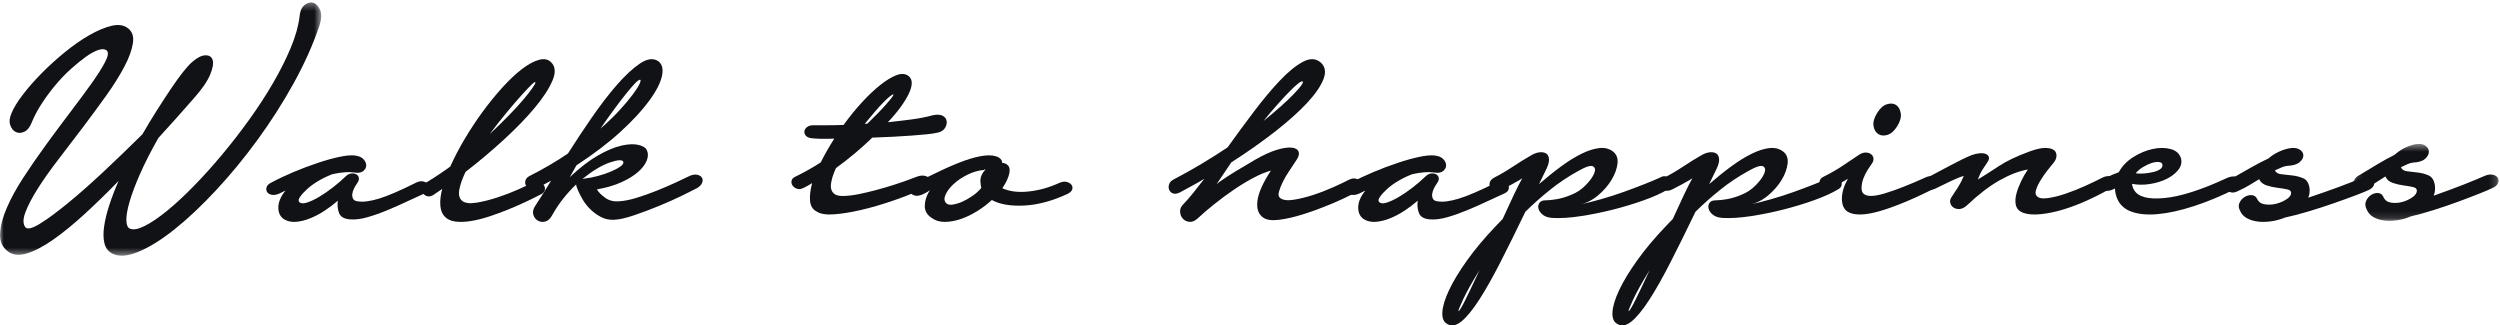 
<svg width="338px" height="44px" viewBox="0 0 338 44" version="1.1" xmlns="http://www.w3.org/2000/svg" xmlns:xlink="http://www.w3.org/1999/xlink">
    <defs>
        <polygon id="path-o0r3psld86-1" points="0 0.334 43.43 0.334 43.43 34.57 0 34.57"></polygon>
        <polygon id="path-o0r3psld86-3" points="0.141 0.457 19.812 0.457 19.812 10.863 0.141 10.863"></polygon>
    </defs>
    <g stroke="none" stroke-width="1" fill="none" fill-rule="evenodd">
        <g transform="translate(-110, -7716)">
            <g transform="translate(0, 7253)">
                <g transform="translate(110, 463)">
                    <g>
                        <mask id="mask-o0r3psld86-2" fill="white">
                            <use xlink:href="#path-o0r3psld86-1"></use>
                        </mask>
                        <g></g>
                        <path d="M4.274,16.595 C4.025,17.224 3.691,17.631 3.271,17.82 C2.851,18.008 2.47,18.016 2.128,17.843 C1.785,17.671 1.536,17.357 1.381,16.901 C1.225,16.446 1.288,15.904 1.568,15.276 C1.848,14.585 2.353,13.761 3.084,12.802 C3.815,11.844 4.671,10.87 5.651,9.881 C6.631,8.892 7.681,7.943 8.801,7.03 C9.921,6.12 11.018,5.358 12.091,4.745 C13.164,4.133 14.152,3.717 15.054,3.497 C15.956,3.277 16.688,3.372 17.248,3.78 C17.87,4.22 18.111,4.903 17.971,5.829 C17.831,6.756 17.442,7.824 16.804,9.033 C16.166,10.242 15.342,11.554 14.331,12.967 C13.32,14.38 12.262,15.818 11.158,17.278 C10.053,18.739 8.956,20.176 7.868,21.589 C6.778,23.003 5.853,24.314 5.091,25.523 C4.328,26.733 3.776,27.793 3.434,28.704 C3.092,29.614 3.092,30.289 3.434,30.73 C3.714,31.043 4.375,30.878 5.418,30.235 C6.46,29.591 7.728,28.656 9.221,27.431 C10.714,26.206 12.34,24.769 14.098,23.12 C15.855,21.471 17.574,19.815 19.254,18.15 C19.908,17.019 20.568,15.928 21.238,14.875 C21.906,13.823 22.536,12.857 23.128,11.978 C23.718,11.099 24.263,10.345 24.761,9.716 C25.258,9.088 25.678,8.632 26.021,8.35 C26.674,7.784 27.258,7.494 27.771,7.478 C28.284,7.463 28.611,7.675 28.751,8.114 C28.891,8.554 28.774,9.221 28.401,10.117 C28.028,11.012 27.281,12.088 26.161,13.344 C25.414,14.192 24.644,15.064 23.851,15.959 C23.058,16.854 22.241,17.757 21.401,18.668 C20.405,20.427 19.588,22.029 18.951,23.474 C18.313,24.919 17.838,26.175 17.528,27.243 C17.216,28.311 17.068,29.159 17.084,29.787 C17.1,30.415 17.263,30.792 17.574,30.918 C18.041,31.106 18.71,30.981 19.581,30.541 C20.452,30.101 21.448,29.426 22.568,28.515 C23.688,27.604 24.885,26.497 26.161,25.193 C27.436,23.89 28.712,22.477 29.988,20.953 C31.263,19.43 32.5,17.836 33.698,16.171 C34.895,14.506 35.968,12.857 36.918,11.224 C37.866,9.591 38.66,8.013 39.298,6.489 C39.935,4.965 40.332,3.576 40.488,2.319 C40.55,1.535 40.783,0.984 41.188,0.67 C41.592,0.357 41.988,0.262 42.378,0.387 C42.766,0.513 43.07,0.843 43.288,1.377 C43.505,1.911 43.474,2.602 43.194,3.45 C42.323,6.026 41.156,8.632 39.694,11.271 C38.232,13.909 36.606,16.454 34.818,18.904 C33.028,21.354 31.162,23.623 29.218,25.712 C27.273,27.801 25.406,29.559 23.618,30.989 C21.828,32.418 20.188,33.439 18.694,34.051 C17.201,34.664 16.018,34.734 15.148,34.263 C14.618,33.98 14.276,33.525 14.121,32.897 C13.965,32.268 13.95,31.514 14.074,30.635 C14.198,29.756 14.432,28.79 14.774,27.738 C15.116,26.686 15.536,25.594 16.034,24.463 C14.478,26.065 12.946,27.557 11.438,28.939 C9.928,30.321 8.513,31.475 7.191,32.402 C5.868,33.328 4.678,33.949 3.621,34.263 C2.563,34.577 1.708,34.483 1.054,33.98 C0.308,33.415 -0.042,32.622 0.004,31.601 C0.051,30.58 0.354,29.418 0.914,28.115 C1.474,26.812 2.236,25.422 3.201,23.945 C4.165,22.469 5.192,20.985 6.281,19.493 C7.37,18.001 8.451,16.548 9.524,15.134 C10.598,13.721 11.538,12.449 12.348,11.318 C13.156,10.187 13.771,9.221 14.191,8.42 C14.611,7.619 14.696,7.094 14.448,6.842 C14.198,6.623 13.825,6.591 13.328,6.748 C12.83,6.905 12.262,7.212 11.624,7.667 C10.986,8.122 10.302,8.68 9.571,9.339 C8.84,9.999 8.14,10.729 7.471,11.53 C6.802,12.331 6.188,13.164 5.628,14.027 C5.068,14.891 4.616,15.747 4.274,16.595" fill="#111216" mask="url(#mask-o0r3psld86-2)"></path>
                    </g>
                    <path d="M36.746,24.653 C37.623,24.181 38.606,23.716 39.694,23.258 C40.782,22.8 41.855,22.394 42.914,22.04 C43.972,21.685 44.947,21.413 45.839,21.22 C46.73,21.028 47.433,20.962 47.948,21.021 C48.492,21.08 48.892,21.25 49.149,21.53 C49.406,21.811 49.527,22.099 49.512,22.394 C49.497,22.689 49.353,22.941 49.081,23.147 C48.809,23.353 48.416,23.413 47.902,23.324 C47.146,23.206 46.163,23.28 44.955,23.546 C44.32,23.782 43.7,24.077 43.095,24.431 C42.49,24.786 41.976,25.155 41.553,25.538 C41.13,25.923 40.805,26.277 40.578,26.602 C40.352,26.927 40.313,27.163 40.465,27.31 C40.646,27.517 40.979,27.547 41.463,27.399 C41.946,27.251 42.49,27.001 43.095,26.646 C43.7,26.292 44.327,25.864 44.977,25.362 C45.627,24.86 46.209,24.358 46.723,23.855 C46.965,23.619 47.222,23.486 47.494,23.456 C47.766,23.427 47.993,23.465 48.174,23.567 C48.356,23.671 48.469,23.826 48.515,24.033 C48.56,24.24 48.492,24.476 48.31,24.742 C48.159,24.948 48.016,25.185 47.88,25.45 C47.744,25.716 47.66,25.975 47.63,26.225 C47.6,26.477 47.637,26.698 47.744,26.889 C47.849,27.082 48.068,27.193 48.401,27.222 C49.066,27.34 49.996,27.222 51.19,26.868 C52.384,26.513 54.1,25.775 56.337,24.653 C56.67,24.506 56.979,24.469 57.267,24.542 C57.554,24.616 57.758,24.749 57.879,24.941 C58,25.133 58.03,25.347 57.97,25.583 C57.909,25.82 57.713,26.011 57.38,26.159 C56.715,26.455 55.944,26.808 55.068,27.222 C54.19,27.636 53.291,28.035 52.369,28.417 C51.447,28.802 50.547,29.119 49.671,29.37 C48.794,29.621 48.008,29.717 47.313,29.658 C46.526,29.598 46.035,29.31 45.839,28.795 C45.642,28.278 45.589,27.725 45.68,27.133 C45.136,27.606 44.539,28.057 43.889,28.484 C43.238,28.912 42.581,29.259 41.916,29.525 C41.251,29.791 40.616,29.946 40.011,29.991 C39.406,30.035 38.878,29.924 38.424,29.658 C37.88,29.304 37.615,28.757 37.631,28.019 C37.645,27.281 37.971,26.529 38.606,25.76 L37.789,26.159 C37.396,26.336 37.048,26.396 36.746,26.336 C36.444,26.277 36.232,26.152 36.111,25.959 C35.991,25.768 35.968,25.546 36.043,25.295 C36.119,25.045 36.354,24.83 36.746,24.653" fill="#111216"></path>
                    <path d="M72.378,11.194 C72.409,11.005 72.252,11.076 71.907,11.406 C71.56,11.736 71.089,12.232 70.492,12.893 C69.895,13.553 69.219,14.34 68.465,15.253 C67.711,16.166 66.956,17.125 66.202,18.132 C67.113,17.282 67.954,16.464 68.724,15.677 C69.494,14.891 70.146,14.183 70.681,13.553 C71.215,12.924 71.631,12.397 71.93,11.972 C72.228,11.548 72.378,11.288 72.378,11.194 M57.527,24.74 C58.627,24.079 59.743,23.34 60.874,22.521 C61.408,21.326 62.053,20.09 62.807,18.816 C63.562,17.542 64.371,16.315 65.235,15.135 C66.1,13.955 66.987,12.862 67.899,11.854 C68.81,10.848 69.683,10.022 70.516,9.376 C71.348,8.732 72.119,8.307 72.826,8.102 C73.533,7.898 74.091,8 74.5,8.409 C75.096,8.975 75.16,9.809 74.688,10.91 C74.217,12.012 73.407,13.247 72.26,14.615 C71.112,15.984 69.714,17.424 68.064,18.934 C66.414,20.444 64.709,21.877 62.949,23.229 C62.508,24.142 62.225,24.944 62.1,25.636 C61.974,26.329 62.1,26.832 62.477,27.147 C62.855,27.462 63.491,27.548 64.387,27.406 C65.283,27.265 66.233,27.029 67.239,26.698 C68.245,26.368 69.188,26.006 70.068,25.613 C70.947,25.22 71.56,24.928 71.907,24.74 C72.284,24.582 72.614,24.543 72.897,24.622 C73.179,24.7 73.392,24.842 73.533,25.046 C73.675,25.251 73.714,25.479 73.651,25.731 C73.588,25.983 73.368,26.187 72.991,26.344 C72.456,26.627 71.82,26.942 71.081,27.288 C70.343,27.635 69.549,27.981 68.701,28.327 C67.852,28.673 66.995,28.987 66.131,29.271 C65.266,29.554 64.449,29.758 63.68,29.884 C62.909,30.01 62.21,30.033 61.582,29.955 C60.953,29.876 60.466,29.648 60.12,29.271 C59.774,28.925 59.578,28.421 59.531,27.76 C59.484,27.099 59.57,26.36 59.79,25.542 L58.611,26.344 C58.328,26.533 58.053,26.596 57.786,26.533 C57.52,26.47 57.315,26.329 57.173,26.108 C57.032,25.888 56.977,25.652 57.008,25.4 C57.04,25.149 57.213,24.928 57.527,24.74" fill="#111216"></path>
                    <path d="M86.557,10.784 C86.43,10.753 86.2,10.91 85.866,11.256 C85.533,11.602 85.12,12.082 84.628,12.696 C84.136,13.309 83.588,14.026 82.985,14.844 C82.382,15.662 81.778,16.512 81.176,17.393 C82.191,16.512 83.064,15.67 83.795,14.867 C84.525,14.065 85.112,13.365 85.557,12.766 C86.001,12.169 86.303,11.697 86.462,11.35 C86.62,11.004 86.652,10.815 86.557,10.784 M79.032,24.144 C79.604,24.081 80.207,23.963 80.842,23.789 C81.477,23.617 82.057,23.42 82.58,23.199 C83.104,22.98 83.533,22.751 83.866,22.515 C84.2,22.279 84.334,22.066 84.271,21.878 C84.144,21.563 83.533,21.594 82.438,21.972 C81.342,22.35 80.111,23.089 78.747,24.191 C78.81,24.191 78.858,24.183 78.89,24.167 C78.921,24.152 78.968,24.144 79.032,24.144 M71.555,23.813 C73.492,22.838 75.238,21.815 76.794,20.745 C77.81,19.139 78.89,17.511 80.033,15.859 C81.176,14.206 82.295,12.751 83.39,11.492 C84.485,10.233 85.517,9.273 86.486,8.612 C87.454,7.951 88.272,7.826 88.938,8.234 C89.51,8.612 89.7,9.273 89.51,10.217 C89.319,11.161 88.748,12.287 87.795,13.593 C86.843,14.899 85.541,16.307 83.89,17.818 C82.239,19.328 80.254,20.839 77.937,22.35 L77.032,23.955 C78.397,22.665 79.675,21.681 80.866,21.004 C82.057,20.328 83.112,19.887 84.033,19.682 C84.953,19.478 85.715,19.446 86.319,19.588 C86.922,19.73 87.303,19.974 87.462,20.32 C87.652,20.729 87.644,21.193 87.438,21.712 C87.231,22.232 86.843,22.743 86.271,23.246 C85.7,23.75 84.945,24.214 84.009,24.639 C83.072,25.064 81.969,25.387 80.699,25.606 C80.921,25.985 81.295,26.362 81.818,26.74 C82.342,27.118 82.969,27.275 83.7,27.212 C84.366,27.181 85.16,27.023 86.081,26.74 C87.001,26.457 87.93,26.126 88.867,25.749 C89.803,25.371 90.66,25.001 91.439,24.639 C92.216,24.278 92.796,24.002 93.177,23.813 C93.589,23.624 93.946,23.562 94.248,23.624 C94.55,23.688 94.764,23.813 94.891,24.002 C95.018,24.191 95.034,24.419 94.939,24.686 C94.844,24.954 94.621,25.198 94.272,25.418 C93.922,25.606 93.264,25.937 92.296,26.41 C91.327,26.882 90.272,27.354 89.129,27.826 C87.986,28.298 86.858,28.723 85.747,29.1 C84.636,29.478 83.731,29.682 83.033,29.714 C82.397,29.745 81.818,29.626 81.295,29.36 C80.771,29.092 80.294,28.754 79.866,28.345 C79.437,27.936 79.08,27.488 78.794,27 C78.509,26.512 78.286,26.079 78.128,25.701 C77.968,25.324 77.889,25.072 77.889,24.946 C77.318,25.482 76.754,26.095 76.199,26.787 C75.643,27.48 75.127,28.251 74.651,29.1 C74.397,29.572 74.087,29.856 73.722,29.95 C73.357,30.045 73.024,30.005 72.722,29.832 C72.42,29.659 72.214,29.391 72.103,29.03 C71.992,28.667 72.079,28.267 72.365,27.826 C72.619,27.448 72.928,26.969 73.294,26.386 C73.658,25.804 74.063,25.151 74.508,24.426 L72.651,25.418 C72.301,25.606 71.992,25.654 71.722,25.56 C71.453,25.465 71.254,25.316 71.127,25.111 C71,24.907 70.968,24.679 71.032,24.426 C71.096,24.175 71.27,23.971 71.555,23.813" fill="#111216"></path>
                    <path d="M120.791,12.775 C120.729,12.746 120.581,12.82 120.347,13.001 C120.113,13.182 119.816,13.453 119.458,13.815 C119.1,14.177 118.702,14.614 118.266,15.126 C117.829,15.638 117.377,16.181 116.909,16.753 C116.972,16.753 117.034,16.746 117.096,16.73 C117.159,16.716 117.221,16.708 117.284,16.708 C118.375,15.653 119.248,14.749 119.903,13.996 C120.557,13.243 120.853,12.836 120.791,12.775 M109.987,16.934 L111.858,16.934 C112.544,16.934 113.277,16.919 114.056,16.889 C114.835,15.804 115.654,14.794 116.512,13.86 C117.369,12.926 118.196,12.142 118.991,11.51 C119.786,10.877 120.511,10.433 121.165,10.176 C121.82,9.92 122.365,9.943 122.802,10.244 C123.114,10.486 123.27,10.809 123.27,11.216 C123.27,11.623 123.137,12.105 122.873,12.662 C122.607,13.22 122.233,13.83 121.75,14.493 C121.266,15.156 120.698,15.834 120.043,16.527 C121.165,16.407 122.241,16.278 123.27,16.143 C124.299,16.007 125.25,15.819 126.123,15.578 C126.715,15.458 127.167,15.487 127.479,15.668 C127.791,15.849 127.963,16.098 127.994,16.414 C128.025,16.73 127.939,17.04 127.737,17.341 C127.534,17.642 127.214,17.837 126.778,17.928 C126.434,18.019 125.951,18.094 125.328,18.154 C124.704,18.214 123.995,18.274 123.2,18.335 C122.405,18.396 121.555,18.448 120.651,18.493 C119.746,18.538 118.842,18.577 117.938,18.606 C116.41,20.083 114.773,21.454 113.027,22.72 C112.653,23.533 112.427,24.249 112.349,24.866 C112.271,25.484 112.435,25.944 112.84,26.245 C113.09,26.425 113.511,26.509 114.103,26.494 C114.695,26.478 115.366,26.396 116.114,26.245 C116.863,26.094 117.658,25.906 118.5,25.68 C119.341,25.454 120.137,25.221 120.885,24.98 C121.633,24.739 122.288,24.512 122.849,24.301 C123.41,24.091 123.815,23.94 124.065,23.85 C124.439,23.729 124.774,23.706 125.071,23.781 C125.367,23.857 125.585,23.985 125.726,24.165 C125.866,24.346 125.897,24.558 125.819,24.799 C125.741,25.04 125.515,25.235 125.141,25.386 C123.738,26.019 122.272,26.6 120.745,27.126 C119.217,27.654 117.767,28.076 116.395,28.392 C115.023,28.708 113.807,28.904 112.747,28.979 C111.687,29.054 110.907,28.926 110.408,28.596 C109.878,28.324 109.582,27.849 109.52,27.171 C109.457,26.494 109.55,25.688 109.8,24.753 C109.613,24.874 109.426,24.987 109.239,25.093 C109.052,25.198 108.865,25.295 108.678,25.386 C108.334,25.567 108.03,25.612 107.766,25.522 C107.501,25.431 107.298,25.288 107.158,25.093 C107.018,24.897 106.971,24.679 107.018,24.437 C107.064,24.196 107.259,24 107.602,23.85 C108.725,23.307 109.847,22.674 110.97,21.95 C111.219,21.439 111.499,20.911 111.811,20.368 C112.123,19.826 112.45,19.284 112.794,18.742 C112.076,18.772 111.461,18.779 110.946,18.764 C110.432,18.749 110.05,18.726 109.8,18.696 C109.426,18.667 109.153,18.56 108.982,18.38 C108.81,18.199 108.732,18.003 108.748,17.793 C108.763,17.582 108.872,17.386 109.075,17.205 C109.278,17.024 109.582,16.934 109.987,16.934" fill="#111216"></path>
                    <path d="M130.805,23.617 C130.063,23.986 129.432,24.412 128.911,24.898 C128.391,25.384 128.028,25.869 127.823,26.356 C127.617,26.841 127.657,27.217 127.941,27.482 C128.13,27.659 128.422,27.718 128.817,27.659 C129.211,27.6 129.629,27.475 130.071,27.283 C130.513,27.092 130.97,26.835 131.444,26.51 C131.917,26.187 132.327,25.819 132.674,25.406 C132.611,25.171 132.58,24.98 132.58,24.832 C132.516,24.45 132.548,24.096 132.674,23.772 C132.8,23.447 132.99,23.169 133.243,22.933 C133.179,22.933 133.132,22.918 133.101,22.888 L133.053,22.976 C132.296,23.036 131.546,23.249 130.805,23.617 M123.728,24.744 C124.927,24.155 126.102,23.588 127.255,23.043 C128.406,22.498 129.479,22.049 130.473,21.696 C131.467,21.342 132.359,21.121 133.148,21.033 C133.936,20.945 134.568,21.033 135.041,21.298 C135.388,21.534 135.53,21.77 135.467,22.004 C135.814,22.035 136.09,22.159 136.296,22.38 C136.501,22.601 136.556,22.947 136.461,23.418 C136.335,24.037 136.019,24.715 135.515,25.45 C136.492,25.891 137.676,26.04 139.065,25.891 C140.453,25.745 141.826,25.362 143.183,24.744 C143.562,24.567 143.9,24.516 144.201,24.589 C144.5,24.663 144.721,24.795 144.863,24.987 C145.005,25.178 145.036,25.392 144.958,25.627 C144.879,25.863 144.65,26.069 144.272,26.245 C142.22,27.188 140.279,27.703 138.449,27.791 C136.619,27.88 135.167,27.629 134.095,27.04 C133.495,27.6 132.824,28.108 132.083,28.564 C131.341,29.021 130.599,29.374 129.858,29.625 C129.116,29.874 128.398,30 127.704,30 C127.01,30 126.41,29.808 125.906,29.426 C125.306,29.013 125.014,28.469 125.03,27.791 C125.045,27.114 125.274,26.421 125.716,25.715 C125.527,25.863 125.353,25.973 125.196,26.047 C125.037,26.12 124.912,26.187 124.817,26.245 C124.375,26.452 124.005,26.518 123.704,26.444 C123.405,26.371 123.2,26.231 123.089,26.024 C122.979,25.819 122.971,25.59 123.065,25.339 C123.16,25.09 123.381,24.891 123.728,24.744" fill="#111216"></path>
                    <path d="M176.123,11.022 C176.03,10.958 175.837,11.039 175.546,11.263 C175.253,11.488 174.868,11.841 174.391,12.322 C173.913,12.804 173.367,13.39 172.752,14.08 C172.136,14.771 171.49,15.533 170.813,16.368 C172.597,14.923 173.967,13.703 174.922,12.708 C175.876,11.713 176.276,11.151 176.123,11.022 M158.579,24.314 C159.933,23.608 161.226,22.885 162.457,22.147 C163.688,21.408 164.858,20.67 165.966,19.931 C167.135,18.294 168.327,16.673 169.544,15.067 C170.759,13.462 171.921,12.074 173.029,10.902 C174.137,9.73 175.168,8.887 176.123,8.373 C177.076,7.86 177.876,7.876 178.523,8.421 C179.169,8.968 179.308,9.722 178.939,10.685 C178.57,11.648 177.822,12.732 176.7,13.936 C175.576,15.14 174.13,16.432 172.36,17.812 C170.589,19.193 168.628,20.574 166.474,21.954 C166.135,22.436 165.804,22.925 165.481,23.423 C165.158,23.921 164.827,24.41 164.488,24.892 C164.673,24.731 164.98,24.506 165.412,24.217 C165.781,23.961 166.304,23.624 166.981,23.206 C167.658,22.789 168.551,22.259 169.659,21.617 C170.767,20.975 171.743,20.526 172.591,20.268 C173.437,20.012 174.114,19.907 174.622,19.955 C175.129,20.004 175.445,20.189 175.568,20.509 C175.691,20.83 175.568,21.248 175.199,21.761 C174.953,22.147 174.66,22.588 174.322,23.086 C173.983,23.584 173.69,24.081 173.444,24.579 C173.198,25.077 173.021,25.526 172.914,25.927 C172.806,26.329 172.86,26.609 173.076,26.77 C173.444,27.059 174.045,27.139 174.875,27.011 C175.706,26.883 176.592,26.666 177.531,26.36 C178.469,26.056 179.384,25.703 180.278,25.301 C181.169,24.9 181.862,24.571 182.355,24.314 C182.755,24.121 183.093,24.073 183.37,24.169 C183.647,24.266 183.832,24.418 183.924,24.627 C184.017,24.836 184.024,25.077 183.947,25.349 C183.87,25.622 183.694,25.823 183.417,25.951 C182.34,26.529 181.162,27.083 179.885,27.613 C178.608,28.142 177.384,28.592 176.215,28.961 C175.044,29.33 173.975,29.579 173.006,29.707 C172.037,29.835 171.321,29.755 170.859,29.467 C170.15,29.017 169.867,28.247 170.005,27.155 C170.144,26.064 170.751,24.699 171.828,23.062 C171.12,23.254 170.329,23.584 169.451,24.049 C168.574,24.515 167.689,25.053 166.797,25.662 C165.904,26.272 165.034,26.914 164.188,27.588 C163.341,28.263 162.611,28.889 161.995,29.467 C161.595,29.852 161.21,30.028 160.841,29.996 C160.472,29.964 160.172,29.828 159.941,29.587 C159.71,29.346 159.579,29.033 159.548,28.648 C159.517,28.263 159.671,27.91 160.01,27.588 C160.441,27.139 160.887,26.625 161.349,26.047 C161.811,25.47 162.303,24.843 162.826,24.169 C162.303,24.491 161.772,24.795 161.233,25.084 C160.695,25.373 160.164,25.662 159.641,25.951 C159.24,26.176 158.909,26.248 158.648,26.168 C158.387,26.088 158.202,25.935 158.094,25.71 C157.987,25.486 157.971,25.237 158.048,24.964 C158.125,24.691 158.302,24.475 158.579,24.314" fill="#111216"></path>
                    <path d="M182.746,24.653 C183.623,24.181 184.606,23.716 185.694,23.258 C186.782,22.8 187.855,22.394 188.914,22.04 C189.971,21.685 190.946,21.413 191.839,21.22 C192.73,21.028 193.433,20.962 193.948,21.021 C194.492,21.08 194.892,21.25 195.149,21.53 C195.406,21.811 195.527,22.099 195.512,22.394 C195.497,22.689 195.353,22.941 195.081,23.147 C194.809,23.353 194.416,23.413 193.902,23.324 C193.146,23.206 192.163,23.28 190.955,23.546 C190.319,23.782 189.699,24.077 189.095,24.431 C188.489,24.786 187.976,25.155 187.553,25.538 C187.13,25.923 186.805,26.277 186.578,26.602 C186.351,26.927 186.313,27.163 186.464,27.31 C186.646,27.517 186.978,27.547 187.462,27.399 C187.945,27.251 188.489,27.001 189.095,26.646 C189.699,26.292 190.326,25.864 190.977,25.362 C191.627,24.86 192.208,24.358 192.723,23.855 C192.964,23.619 193.222,23.486 193.494,23.456 C193.766,23.427 193.992,23.465 194.174,23.567 C194.356,23.671 194.469,23.826 194.515,24.033 C194.559,24.24 194.492,24.476 194.31,24.742 C194.158,24.948 194.016,25.185 193.88,25.45 C193.744,25.716 193.66,25.975 193.63,26.225 C193.6,26.477 193.637,26.698 193.744,26.889 C193.849,27.082 194.068,27.193 194.4,27.222 C195.066,27.34 195.995,27.222 197.19,26.868 C198.384,26.513 200.099,25.775 202.337,24.653 C202.67,24.506 202.979,24.469 203.267,24.542 C203.553,24.616 203.758,24.749 203.879,24.941 C204,25.133 204.03,25.347 203.97,25.583 C203.909,25.82 203.712,26.011 203.38,26.159 C202.714,26.455 201.944,26.808 201.067,27.222 C200.19,27.636 199.291,28.035 198.369,28.417 C197.446,28.802 196.547,29.119 195.67,29.37 C194.794,29.621 194.008,29.717 193.313,29.658 C192.526,29.598 192.035,29.31 191.839,28.795 C191.641,28.278 191.589,27.725 191.68,27.133 C191.135,27.606 190.538,28.057 189.888,28.484 C189.238,28.912 188.581,29.259 187.915,29.525 C187.251,29.791 186.616,29.946 186.011,29.991 C185.406,30.035 184.878,29.924 184.424,29.658 C183.88,29.304 183.615,28.757 183.63,28.019 C183.645,27.281 183.971,26.529 184.606,25.76 L183.789,26.159 C183.396,26.336 183.048,26.396 182.746,26.336 C182.444,26.277 182.232,26.152 182.111,25.959 C181.991,25.768 181.968,25.546 182.043,25.295 C182.118,25.045 182.354,24.83 182.746,24.653" fill="#111216"></path>
                    <path d="M197.204,42.058 C197.331,42.026 197.653,41.482 198.174,40.426 C198.693,39.368 199.316,38.062 200.04,36.508 C199.032,38.124 198.285,39.462 197.795,40.518 C197.307,41.575 197.11,42.089 197.204,42.058 M202.026,24.008 C202.876,23.573 203.735,23.068 204.602,22.492 C205.468,21.916 206.311,21.396 207.131,20.929 C207.541,20.712 207.918,20.596 208.265,20.58 C208.612,20.564 208.887,20.634 209.092,20.79 C209.297,20.945 209.407,21.194 209.424,21.536 C209.439,21.878 209.336,22.281 209.117,22.748 L208.077,24.894 C209.117,23.992 210.124,23.184 211.101,22.469 C212.078,21.753 213,21.186 213.867,20.766 C214.733,20.346 215.521,20.098 216.231,20.02 C216.94,19.943 217.545,20.09 218.05,20.463 C218.553,20.836 218.767,21.381 218.688,22.096 C218.609,22.811 218.341,23.549 217.884,24.311 C217.427,25.073 216.821,25.773 216.065,26.41 C215.309,27.048 214.489,27.459 213.606,27.646 C214.489,27.459 215.451,27.219 216.49,26.923 C217.53,26.628 218.546,26.301 219.539,25.943 C220.531,25.586 221.46,25.236 222.327,24.894 C223.194,24.552 223.895,24.257 224.431,24.008 C224.746,23.821 225.029,23.775 225.282,23.868 C225.534,23.961 225.723,24.109 225.849,24.311 C225.975,24.514 226.022,24.739 225.991,24.987 C225.959,25.236 225.802,25.438 225.519,25.594 C224.698,26.091 223.619,26.58 222.281,27.063 C220.94,27.545 219.531,27.972 218.05,28.346 C216.568,28.718 215.103,29.014 213.654,29.232 C212.204,29.449 210.959,29.526 209.919,29.465 C209.352,29.434 208.911,29.294 208.596,29.045 C208.281,28.796 208.083,28.524 208.005,28.229 C207.926,27.934 207.966,27.669 208.123,27.436 C208.281,27.203 208.549,27.086 208.927,27.086 C209.368,27.086 209.896,27.032 210.51,26.923 C211.125,26.814 211.764,26.62 212.425,26.34 C213.149,26.06 213.796,25.633 214.363,25.057 C214.93,24.482 215.316,23.954 215.521,23.471 C215.726,22.99 215.678,22.663 215.379,22.492 C215.08,22.321 214.41,22.531 213.37,23.122 C212.016,23.868 210.747,24.715 209.566,25.664 C208.384,26.612 207.272,27.599 206.233,28.625 C205.035,31.113 203.916,33.375 202.876,35.411 C201.837,37.448 200.876,39.15 199.993,40.518 C199.111,41.886 198.308,42.866 197.583,43.457 C196.858,44.047 196.212,44.156 195.644,43.784 C195.172,43.535 194.96,43.006 195.006,42.198 C195.054,41.389 195.361,40.386 195.928,39.189 C196.495,37.992 197.307,36.655 198.362,35.179 C199.418,33.701 200.703,32.17 202.215,30.584 L203.16,29.605 C203.696,28.423 204.193,27.351 204.649,26.386 C205.106,25.423 205.492,24.661 205.807,24.101 C205.492,24.319 205.177,24.506 204.862,24.661 C204.609,24.817 204.326,24.971 204.011,25.127 C203.696,25.283 203.396,25.438 203.113,25.594 C202.766,25.78 202.443,25.834 202.144,25.757 C201.845,25.68 201.633,25.547 201.506,25.36 C201.381,25.174 201.349,24.949 201.411,24.684 C201.475,24.42 201.679,24.194 202.026,24.008" fill="#111216"></path>
                    <path d="M220.204,42.058 C220.331,42.026 220.653,41.482 221.174,40.426 C221.693,39.368 222.316,38.062 223.04,36.508 C222.032,38.124 221.285,39.462 220.795,40.518 C220.307,41.575 220.11,42.089 220.204,42.058 M225.026,24.008 C225.876,23.573 226.735,23.068 227.602,22.492 C228.468,21.916 229.311,21.396 230.131,20.929 C230.541,20.712 230.918,20.596 231.265,20.58 C231.612,20.564 231.887,20.634 232.092,20.79 C232.297,20.945 232.407,21.194 232.424,21.536 C232.439,21.878 232.336,22.281 232.117,22.748 L231.077,24.894 C232.117,23.992 233.124,23.184 234.101,22.469 C235.078,21.753 236,21.186 236.867,20.766 C237.733,20.346 238.521,20.098 239.231,20.02 C239.94,19.943 240.545,20.09 241.05,20.463 C241.553,20.836 241.767,21.381 241.688,22.096 C241.609,22.811 241.341,23.549 240.884,24.311 C240.427,25.073 239.821,25.773 239.065,26.41 C238.309,27.048 237.489,27.459 236.606,27.646 C237.489,27.459 238.451,27.219 239.49,26.923 C240.53,26.628 241.546,26.301 242.539,25.943 C243.531,25.586 244.46,25.236 245.327,24.894 C246.194,24.552 246.895,24.257 247.431,24.008 C247.746,23.821 248.029,23.775 248.282,23.868 C248.534,23.961 248.723,24.109 248.849,24.311 C248.975,24.514 249.022,24.739 248.991,24.987 C248.959,25.236 248.802,25.438 248.519,25.594 C247.698,26.091 246.619,26.58 245.281,27.063 C243.94,27.545 242.531,27.972 241.05,28.346 C239.568,28.718 238.103,29.014 236.654,29.232 C235.204,29.449 233.959,29.526 232.919,29.465 C232.352,29.434 231.911,29.294 231.596,29.045 C231.281,28.796 231.083,28.524 231.005,28.229 C230.926,27.934 230.966,27.669 231.123,27.436 C231.281,27.203 231.549,27.086 231.927,27.086 C232.368,27.086 232.896,27.032 233.51,26.923 C234.125,26.814 234.764,26.62 235.425,26.34 C236.149,26.06 236.796,25.633 237.363,25.057 C237.93,24.482 238.316,23.954 238.521,23.471 C238.726,22.99 238.678,22.663 238.379,22.492 C238.08,22.321 237.41,22.531 236.37,23.122 C235.016,23.868 233.747,24.715 232.566,25.664 C231.384,26.612 230.272,27.599 229.233,28.625 C228.035,31.113 226.916,33.375 225.876,35.411 C224.837,37.448 223.876,39.15 222.993,40.518 C222.111,41.886 221.308,42.866 220.583,43.457 C219.858,44.047 219.212,44.156 218.644,43.784 C218.172,43.535 217.96,43.006 218.006,42.198 C218.054,41.389 218.361,40.386 218.928,39.189 C219.495,37.992 220.307,36.655 221.362,35.179 C222.418,33.701 223.703,32.17 225.215,30.584 L226.16,29.605 C226.696,28.423 227.193,27.351 227.649,26.386 C228.106,25.423 228.492,24.661 228.807,24.101 C228.492,24.319 228.177,24.506 227.862,24.661 C227.609,24.817 227.326,24.971 227.011,25.127 C226.696,25.283 226.396,25.438 226.113,25.594 C225.766,25.78 225.443,25.834 225.144,25.757 C224.845,25.68 224.633,25.547 224.506,25.36 C224.381,25.174 224.349,24.949 224.411,24.684 C224.475,24.42 224.679,24.194 225.026,24.008" fill="#111216"></path>
                    <path d="M253.778,15.291 C254.174,14.647 254.616,14.249 255.103,14.096 C255.591,13.943 256.002,13.973 256.338,14.188 C256.673,14.402 256.887,14.77 256.978,15.291 C257.069,15.813 256.917,16.395 256.52,17.038 C256.125,17.682 255.682,18.081 255.196,18.233 C254.708,18.388 254.288,18.349 253.938,18.119 C253.587,17.889 253.374,17.521 253.299,17.015 C253.222,16.51 253.382,15.935 253.778,15.291 M246.465,23.936 C247.562,23.383 248.537,22.817 249.39,22.234 C250.243,21.652 250.883,21.223 251.31,20.946 C251.615,20.733 251.919,20.625 252.224,20.625 C252.528,20.625 252.78,20.702 252.978,20.855 C253.176,21.009 253.282,21.208 253.299,21.453 C253.313,21.698 253.214,21.958 253.002,22.234 C252.33,23.154 251.919,23.967 251.767,24.671 C251.615,25.377 251.66,25.867 251.905,26.143 C252.33,26.603 253.305,26.603 254.829,26.143 C256.353,25.682 258.227,24.947 260.452,23.936 C260.726,23.814 260.993,23.806 261.251,23.913 C261.51,24.02 261.709,24.166 261.845,24.35 C261.983,24.533 262.029,24.74 261.983,24.97 C261.937,25.2 261.777,25.377 261.503,25.499 C258.547,26.971 256.078,27.99 254.098,28.556 C252.117,29.124 250.685,29.147 249.801,28.626 C249.283,28.289 249.025,27.699 249.025,26.855 C249.025,26.013 249.299,25.116 249.847,24.166 C249.603,24.319 249.345,24.472 249.07,24.625 C248.826,24.779 248.574,24.924 248.316,25.062 C248.057,25.2 247.79,25.346 247.516,25.499 C247.242,25.652 246.983,25.682 246.739,25.591 C246.496,25.499 246.305,25.361 246.168,25.177 C246.031,24.993 245.978,24.779 246.008,24.533 C246.038,24.288 246.191,24.089 246.465,23.936" fill="#111216"></path>
                    <path d="M260.598,24.006 C261.586,23.48 262.643,22.92 263.77,22.321 C264.897,21.723 265.816,21.278 266.526,20.986 C266.927,20.84 267.298,20.753 267.639,20.723 C267.977,20.695 268.255,20.723 268.472,20.811 C268.688,20.898 268.827,21.029 268.888,21.205 C268.95,21.38 268.904,21.598 268.749,21.861 C268.472,22.27 268.224,22.642 268.008,22.977 C267.792,23.314 267.592,23.744 267.406,24.269 C268.27,23.744 269.22,23.138 270.255,22.452 C271.289,21.767 272.687,21.102 274.446,20.461 C275.341,20.139 276.051,19.986 276.577,20.001 C277.102,20.016 277.481,20.117 277.712,20.307 C277.943,20.498 278.051,20.753 278.036,21.073 C278.02,21.394 277.904,21.686 277.688,21.949 C277.441,22.241 277.148,22.606 276.808,23.043 C276.468,23.48 276.161,23.926 275.883,24.378 C275.604,24.831 275.403,25.254 275.28,25.648 C275.156,26.042 275.187,26.326 275.373,26.501 C275.619,26.794 276.114,26.888 276.855,26.785 C277.596,26.684 278.414,26.48 279.309,26.173 C280.205,25.867 281.1,25.509 281.996,25.101 C282.891,24.692 283.647,24.328 284.266,24.006 C284.636,23.831 284.967,23.773 285.261,23.831 C285.554,23.889 285.763,24.006 285.886,24.181 C286.009,24.357 286.033,24.568 285.956,24.816 C285.878,25.064 285.671,25.291 285.331,25.495 C284.095,26.195 282.868,26.807 281.648,27.333 C280.428,27.858 279.278,28.259 278.199,28.537 C277.117,28.814 276.137,28.967 275.257,28.996 C274.377,29.025 273.689,28.894 273.196,28.603 C272.825,28.398 272.601,28.077 272.524,27.64 C272.447,27.201 272.478,26.72 272.617,26.195 C272.756,25.669 272.964,25.115 273.242,24.532 C273.52,23.948 273.828,23.409 274.168,22.912 C272.995,23.117 271.722,23.605 270.347,24.378 C268.973,25.152 267.514,26.268 265.97,27.727 C265.63,28.049 265.299,28.223 264.975,28.253 C264.65,28.281 264.373,28.223 264.141,28.077 C263.909,27.931 263.755,27.72 263.678,27.443 C263.6,27.166 263.671,26.881 263.886,26.589 C264.165,26.181 264.443,25.757 264.72,25.32 C264.998,24.881 265.26,24.372 265.507,23.787 C265.075,23.904 264.535,24.116 263.886,24.422 C263.238,24.728 262.497,25.086 261.663,25.495 C261.323,25.64 261.015,25.691 260.737,25.648 C260.459,25.604 260.258,25.495 260.135,25.32 C260.012,25.144 259.973,24.941 260.019,24.707 C260.065,24.474 260.258,24.24 260.598,24.006" fill="#111216"></path>
                    <path d="M292.364,22.262 C292.333,22.055 292.173,21.935 291.883,21.905 C291.591,21.876 291.264,21.921 290.898,22.039 C290.531,22.159 290.148,22.337 289.752,22.575 C289.354,22.814 289.019,23.098 288.744,23.425 C289.11,23.485 289.515,23.492 289.958,23.447 C290.401,23.402 290.806,23.336 291.173,23.246 C291.538,23.156 291.836,23.03 292.066,22.866 C292.295,22.702 292.394,22.501 292.364,22.262 M284.712,24.051 C284.986,23.902 285.261,23.767 285.536,23.649 C285.811,23.529 286.117,23.411 286.453,23.29 C286.911,22.457 287.568,21.771 288.423,21.235 C289.278,20.699 290.157,20.333 291.058,20.14 C291.959,19.946 292.776,19.954 293.509,20.162 C294.242,20.37 294.7,20.803 294.884,21.458 C295.006,21.994 294.876,22.501 294.495,22.978 C294.112,23.455 293.593,23.857 292.937,24.185 C292.279,24.513 291.523,24.744 290.669,24.878 C289.813,25.012 289.003,25.005 288.24,24.855 C288.27,25.005 288.301,25.139 288.332,25.257 C288.362,25.377 288.423,25.511 288.515,25.659 C289.034,26.613 290.401,26.986 292.616,26.777 C294.83,26.569 297.663,25.659 301.116,24.051 C301.542,23.872 301.917,23.813 302.238,23.872 C302.559,23.932 302.78,24.051 302.902,24.229 C303.024,24.408 303.032,24.624 302.925,24.878 C302.818,25.131 302.566,25.362 302.169,25.571 C300.245,26.525 298.389,27.291 296.602,27.872 C294.815,28.453 293.203,28.811 291.768,28.945 C290.332,29.079 289.126,28.967 288.148,28.609 C287.17,28.252 286.513,27.612 286.178,26.688 C286.024,26.24 285.949,25.839 285.949,25.481 L285.766,25.571 C285.338,25.779 284.98,25.846 284.688,25.771 C284.399,25.698 284.2,25.564 284.093,25.369 C283.987,25.175 283.972,24.953 284.048,24.698 C284.124,24.446 284.345,24.229 284.712,24.051" fill="#111216"></path>
                    <path d="M301.641,24.183 C302.558,23.659 303.451,23.15 304.321,22.656 C305.19,22.163 305.989,21.747 306.717,21.408 C307.065,21.1 307.468,20.83 307.927,20.598 C308.385,20.368 308.884,20.191 309.421,20.067 C310.054,19.944 310.544,19.99 310.892,20.205 C311.24,20.422 311.415,20.691 311.415,21.015 C311.415,21.338 311.24,21.647 310.892,21.939 C310.544,22.233 309.991,22.395 309.231,22.426 C308.978,22.457 308.726,22.525 308.473,22.633 C308.219,22.741 307.919,22.873 307.571,23.027 C307.697,23.335 307.99,23.512 308.449,23.559 C308.907,23.605 309.397,23.659 309.92,23.72 C310.441,23.783 310.923,23.905 311.367,24.09 C311.81,24.275 312.094,24.661 312.221,25.246 C312.316,25.77 312.269,26.263 312.078,26.726 C312.806,26.48 313.526,26.233 314.238,25.986 C314.949,25.739 315.613,25.501 316.23,25.27 C316.847,25.038 317.392,24.83 317.867,24.645 C318.342,24.46 318.721,24.306 319.006,24.183 C319.448,23.998 319.836,23.936 320.169,23.998 C320.5,24.059 320.738,24.191 320.88,24.39 C321.023,24.592 321.038,24.823 320.928,25.084 C320.817,25.347 320.54,25.57 320.097,25.755 C319.843,25.878 319.291,26.101 318.436,26.426 C317.583,26.749 316.601,27.104 315.494,27.489 C314.387,27.875 313.241,28.244 312.054,28.599 C310.868,28.953 309.833,29.223 308.947,29.408 C308.346,29.654 307.729,29.825 307.097,29.917 C306.463,30.009 305.87,30.025 305.318,29.963 C304.763,29.901 304.266,29.755 303.823,29.524 C303.379,29.292 303.064,28.96 302.873,28.53 C302.652,28.129 302.62,27.759 302.779,27.419 C302.937,27.081 303.166,26.818 303.467,26.634 C303.768,26.449 304.083,26.364 304.416,26.379 C304.748,26.395 304.992,26.557 305.152,26.865 C305.341,27.297 305.697,27.551 306.219,27.628 C306.74,27.705 307.263,27.674 307.784,27.535 C308.307,27.396 308.772,27.189 309.185,26.911 C309.595,26.634 309.785,26.341 309.754,26.033 C309.754,25.817 309.563,25.671 309.185,25.593 C308.804,25.517 308.37,25.447 307.88,25.385 C307.388,25.324 306.907,25.215 306.432,25.061 C305.958,24.908 305.626,24.63 305.436,24.228 C305.024,24.475 304.606,24.73 304.179,24.992 C303.751,25.254 303.269,25.509 302.731,25.755 C302.289,26.002 301.925,26.087 301.641,26.009 C301.356,25.932 301.166,25.786 301.071,25.57 C300.976,25.354 300.976,25.116 301.071,24.853 C301.166,24.592 301.356,24.367 301.641,24.183" fill="#111216"></path>
                    <g transform="translate(318, 19)">
                        <mask id="mask-o0r3psld86-4" fill="white">
                            <use xlink:href="#path-o0r3psld86-3"></use>
                        </mask>
                        <g></g>
                        <path d="M0.771,4.81 C1.673,4.264 2.551,3.735 3.407,3.221 C4.262,2.708 5.048,2.275 5.763,1.922 C6.106,1.602 6.503,1.32 6.953,1.079 C7.404,0.839 7.895,0.655 8.423,0.526 C9.046,0.399 9.528,0.446 9.87,0.67 C10.213,0.896 10.384,1.176 10.384,1.513 C10.384,1.849 10.213,2.171 9.87,2.475 C9.528,2.781 8.983,2.949 8.237,2.981 C7.987,3.013 7.739,3.085 7.491,3.197 C7.241,3.309 6.946,3.446 6.604,3.606 C6.728,3.927 7.015,4.111 7.467,4.16 C7.918,4.208 8.4,4.264 8.914,4.328 C9.427,4.393 9.901,4.521 10.337,4.713 C10.773,4.906 11.053,5.307 11.177,5.916 C11.271,6.462 11.224,6.974 11.037,7.456 C11.753,7.2 12.461,6.944 13.161,6.686 C13.861,6.429 14.513,6.181 15.12,5.94 C15.727,5.7 16.263,5.483 16.73,5.29 C17.197,5.098 17.57,4.938 17.851,4.81 C18.285,4.617 18.667,4.553 18.994,4.617 C19.321,4.681 19.554,4.818 19.694,5.025 C19.834,5.235 19.849,5.476 19.741,5.747 C19.631,6.021 19.359,6.253 18.923,6.446 C18.675,6.574 18.131,6.806 17.29,7.144 C16.451,7.48 15.485,7.85 14.397,8.25 C13.308,8.652 12.18,9.036 11.013,9.405 C9.847,9.774 8.828,10.055 7.957,10.247 C7.366,10.503 6.759,10.681 6.137,10.777 C5.514,10.873 4.931,10.889 4.387,10.825 C3.842,10.76 3.353,10.609 2.917,10.368 C2.481,10.127 2.171,9.782 1.983,9.333 C1.765,8.917 1.734,8.532 1.891,8.178 C2.046,7.826 2.271,7.552 2.567,7.36 C2.863,7.168 3.173,7.08 3.501,7.095 C3.827,7.112 4.067,7.28 4.224,7.601 C4.411,8.05 4.76,8.315 5.274,8.395 C5.787,8.475 6.301,8.442 6.813,8.298 C7.327,8.154 7.785,7.938 8.191,7.649 C8.594,7.36 8.781,7.056 8.751,6.735 C8.751,6.51 8.563,6.358 8.191,6.277 C7.817,6.198 7.389,6.125 6.907,6.06 C6.424,5.997 5.951,5.884 5.483,5.724 C5.017,5.564 4.691,5.275 4.504,4.857 C4.099,5.114 3.687,5.379 3.267,5.652 C2.847,5.925 2.372,6.189 1.843,6.446 C1.408,6.703 1.051,6.791 0.771,6.71 C0.491,6.63 0.304,6.478 0.211,6.253 C0.117,6.028 0.117,5.78 0.211,5.507 C0.304,5.235 0.491,5.001 0.771,4.81" fill="#111216" mask="url(#mask-o0r3psld86-4)"></path>
                    </g>
                </g>
            </g>
        </g>
    </g>
</svg>